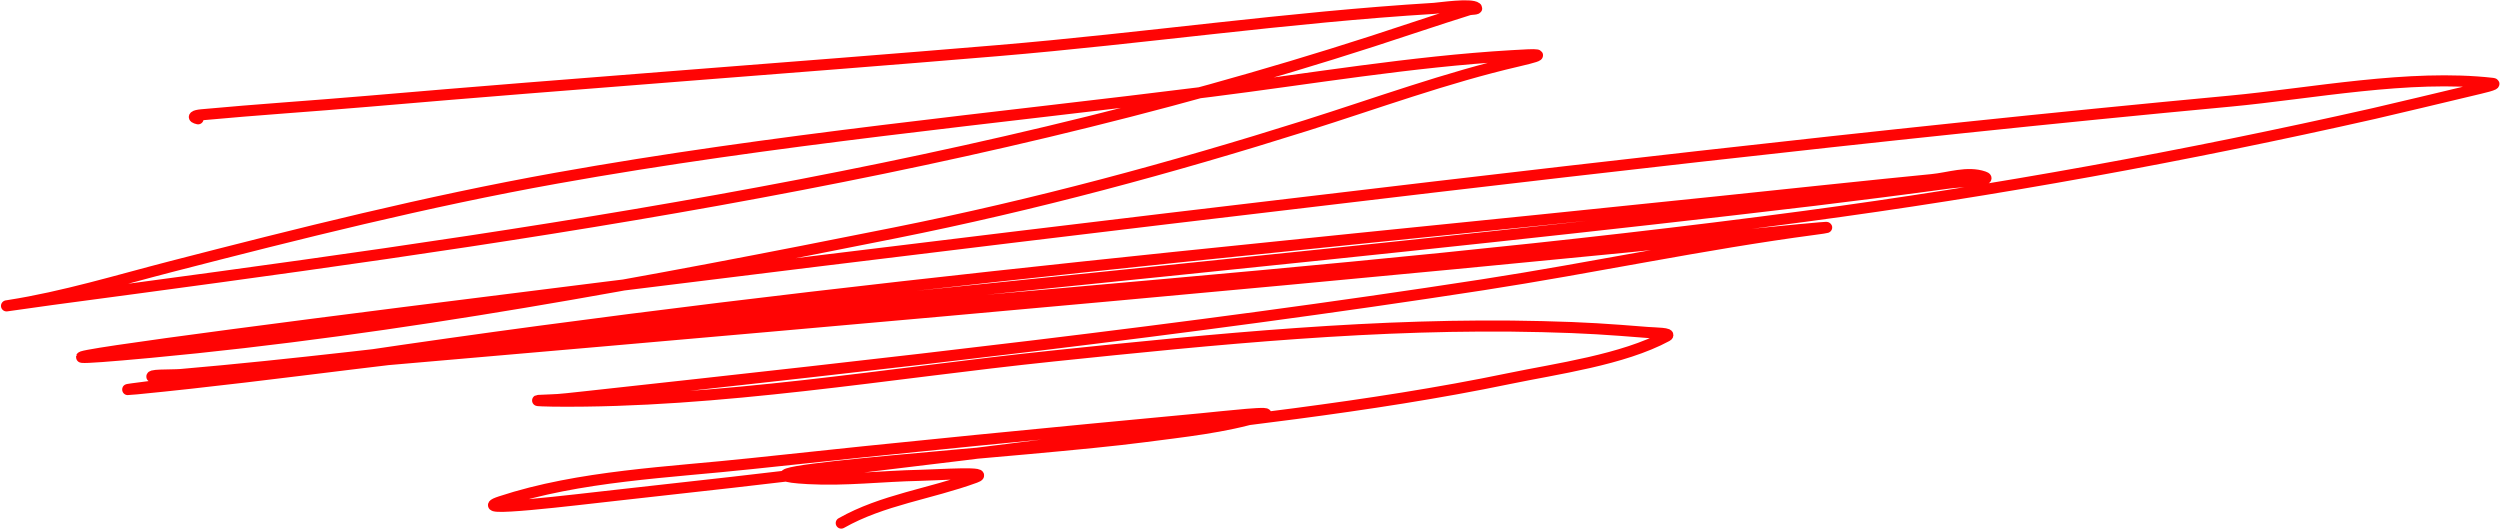 <?xml version="1.0" encoding="UTF-8"?> <svg xmlns="http://www.w3.org/2000/svg" width="678" height="144" viewBox="0 0 678 144" fill="none"> <path d="M53.725 32.224C51.893 31.807 52.741 31.309 54.647 31.131C69.664 29.729 84.753 28.766 99.783 27.471C156.698 22.565 213.706 18.507 270.642 13.727C310.044 10.418 349.493 4.673 388.934 2.267C390.394 2.178 398.949 0.881 400.399 2.104C400.943 2.564 399.018 2.456 398.338 2.669C389.576 5.408 380.882 8.387 372.147 11.208C255.769 48.805 134.822 65.11 14.089 81.229C10.21 81.747 -1.406 83.441 2.46 82.837C17.31 80.516 32.002 76.01 46.517 72.266C81.128 63.339 115.709 54.625 150.921 48.316C209.646 37.794 269.124 32.234 328.28 24.795C355.405 21.384 382.645 16.712 409.97 15.103C417 14.689 420.631 14.481 411.668 16.56C392.207 21.074 373.345 28.008 354.319 34.007C317.585 45.59 280.589 55.574 242.805 63.139C176.3 76.455 108.346 89.287 40.744 95.568C-51.639 104.151 224.584 70.275 316.711 59.285C412.624 47.843 508.574 36.431 604.754 27.433C626.854 25.366 653.432 20.049 675.975 22.608C677.817 22.818 672.513 23.965 670.713 24.407C666.588 25.421 645.671 30.368 643.768 30.798C592.833 42.309 541.229 51.743 489.474 58.667C358.813 76.146 226.837 82.626 95.962 98.643C76.319 101.047 56.722 103.552 37.025 105.461C25.069 106.62 60.856 102.397 72.722 100.53C203.079 80.017 334.969 68.413 466.167 54.69C470.596 54.227 513.901 49.648 523.81 48.723C528.529 48.282 533.526 46.396 538.007 47.939C541.053 48.988 531.687 49.21 528.496 49.654C519.118 50.961 500.359 53.337 492.164 54.314C374.95 68.295 257.331 78.892 139.996 91.796C109.68 95.13 79.435 98.954 49.047 101.568C46.564 101.782 39.33 101.488 41.626 102.456C46.304 104.429 69.462 100.638 70.189 100.575C193.834 89.847 317.495 79.139 441.012 67.007C458.001 65.339 508.921 59.969 491.999 62.215C461.877 66.212 432.147 72.595 402.118 77.233C321.385 89.699 239.771 98.723 158.564 107.613C149.904 108.561 152.227 108.29 146.075 108.591C144.707 108.658 148.809 108.777 150.178 108.79C195.298 109.24 240.853 101.191 285.596 96.546C329.715 91.966 373.852 87.486 418.265 88.582C430.308 88.879 435.937 89.299 446.9 90.169C448.641 90.307 453.583 90.323 452.046 91.153C440.106 97.594 422.134 100.001 409.279 102.668C370.963 110.619 331.761 114.486 292.982 119.412C251.037 124.741 209.074 129.728 167.044 134.33C156.666 135.466 125.858 139.306 135.772 136.037C157.154 128.986 181.673 128.124 203.823 125.728C244.461 121.33 285.159 117.38 325.856 113.561C331.325 113.048 347.568 111.155 342.317 112.768C332.023 115.93 320.876 117.05 310.261 118.446C279.933 122.434 188.656 128.117 219.199 129.802C229.263 130.358 239.386 129.107 249.446 128.911C254.463 128.813 269.199 127.764 264.487 129.487C252.348 133.926 239.32 135.529 228.144 141.865" stroke="#FF0404" stroke-width="3" stroke-linecap="round"></path> </svg> 